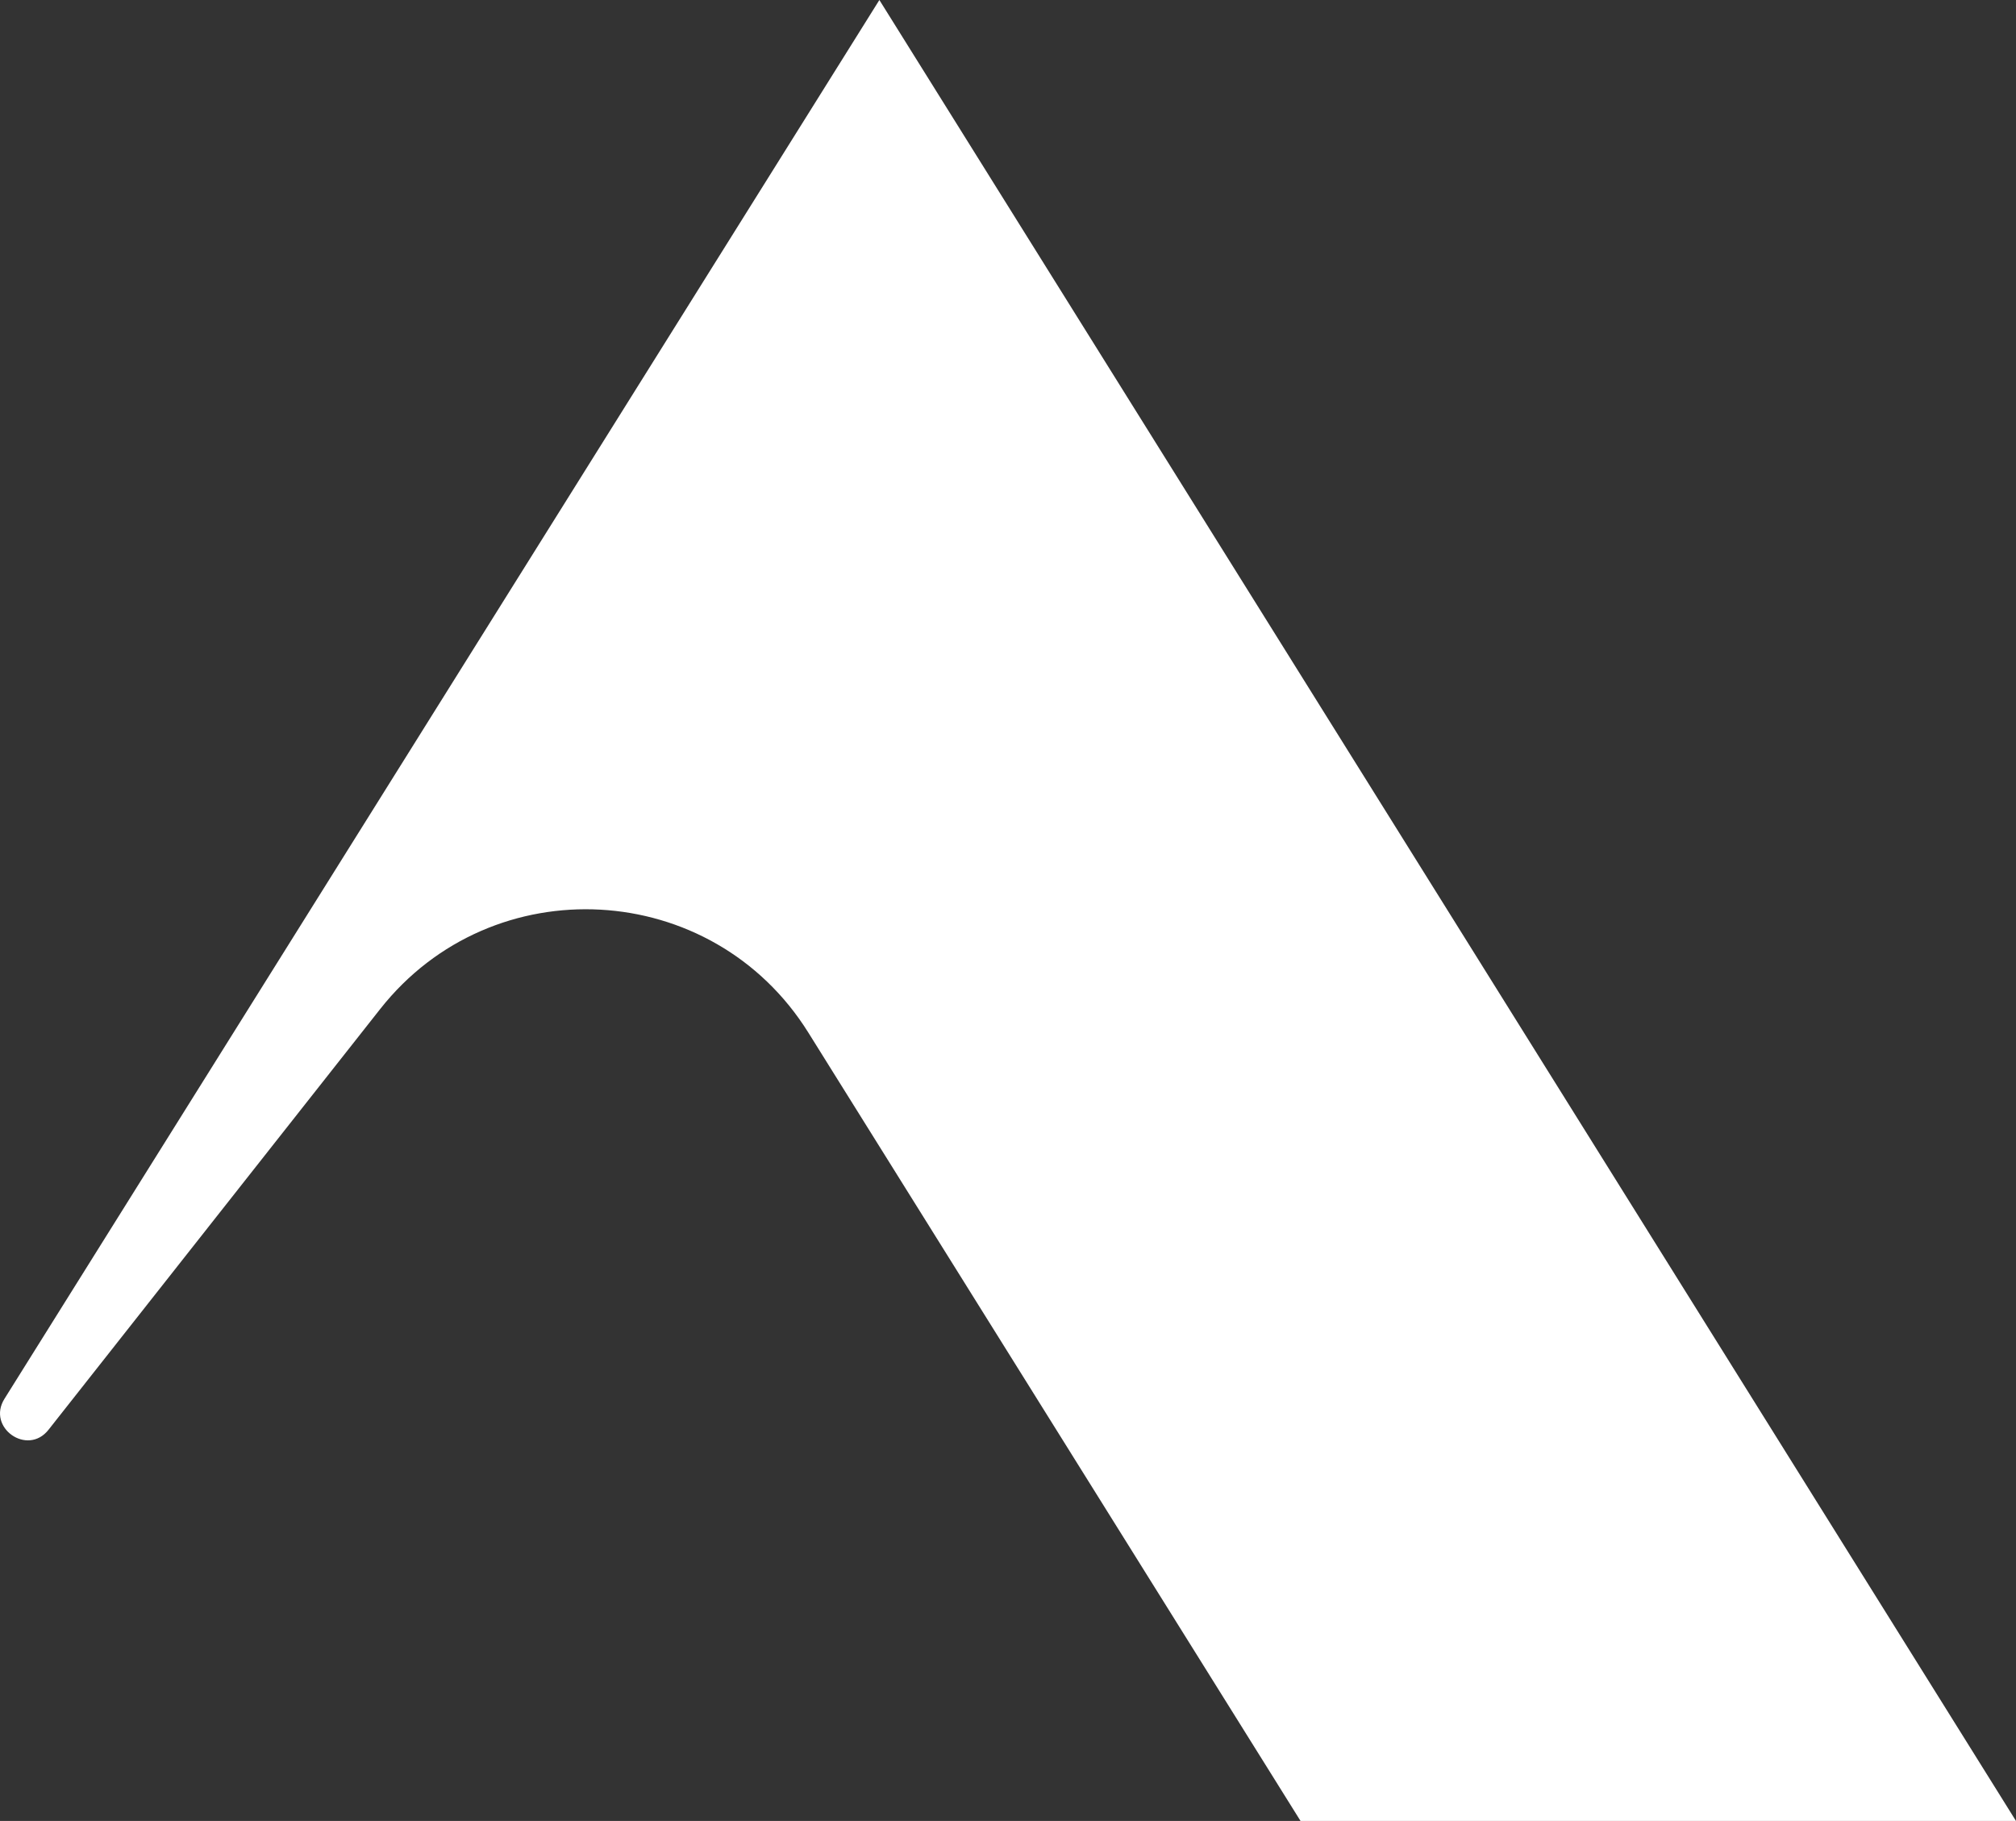 <svg xmlns="http://www.w3.org/2000/svg" viewBox="0 0 700 632.23"><rect x="0" y="0" width="700" height="632.23" fill="#333333" stroke="none"/><defs><style>.cls-1{fill:#fff;}</style></defs><g id="Camada_2" data-name="Camada 2"><g id="Camada_1-2" data-name="Camada 1"><path class="cls-1" d="M1.56,485.64c-6.28,10,8,20.05,15.29,10.76L132,350.34c39-49.47,115.31-45.29,148.67,8.17L451.58,632.23H700L305.34,0Z"/></g></g></svg>
